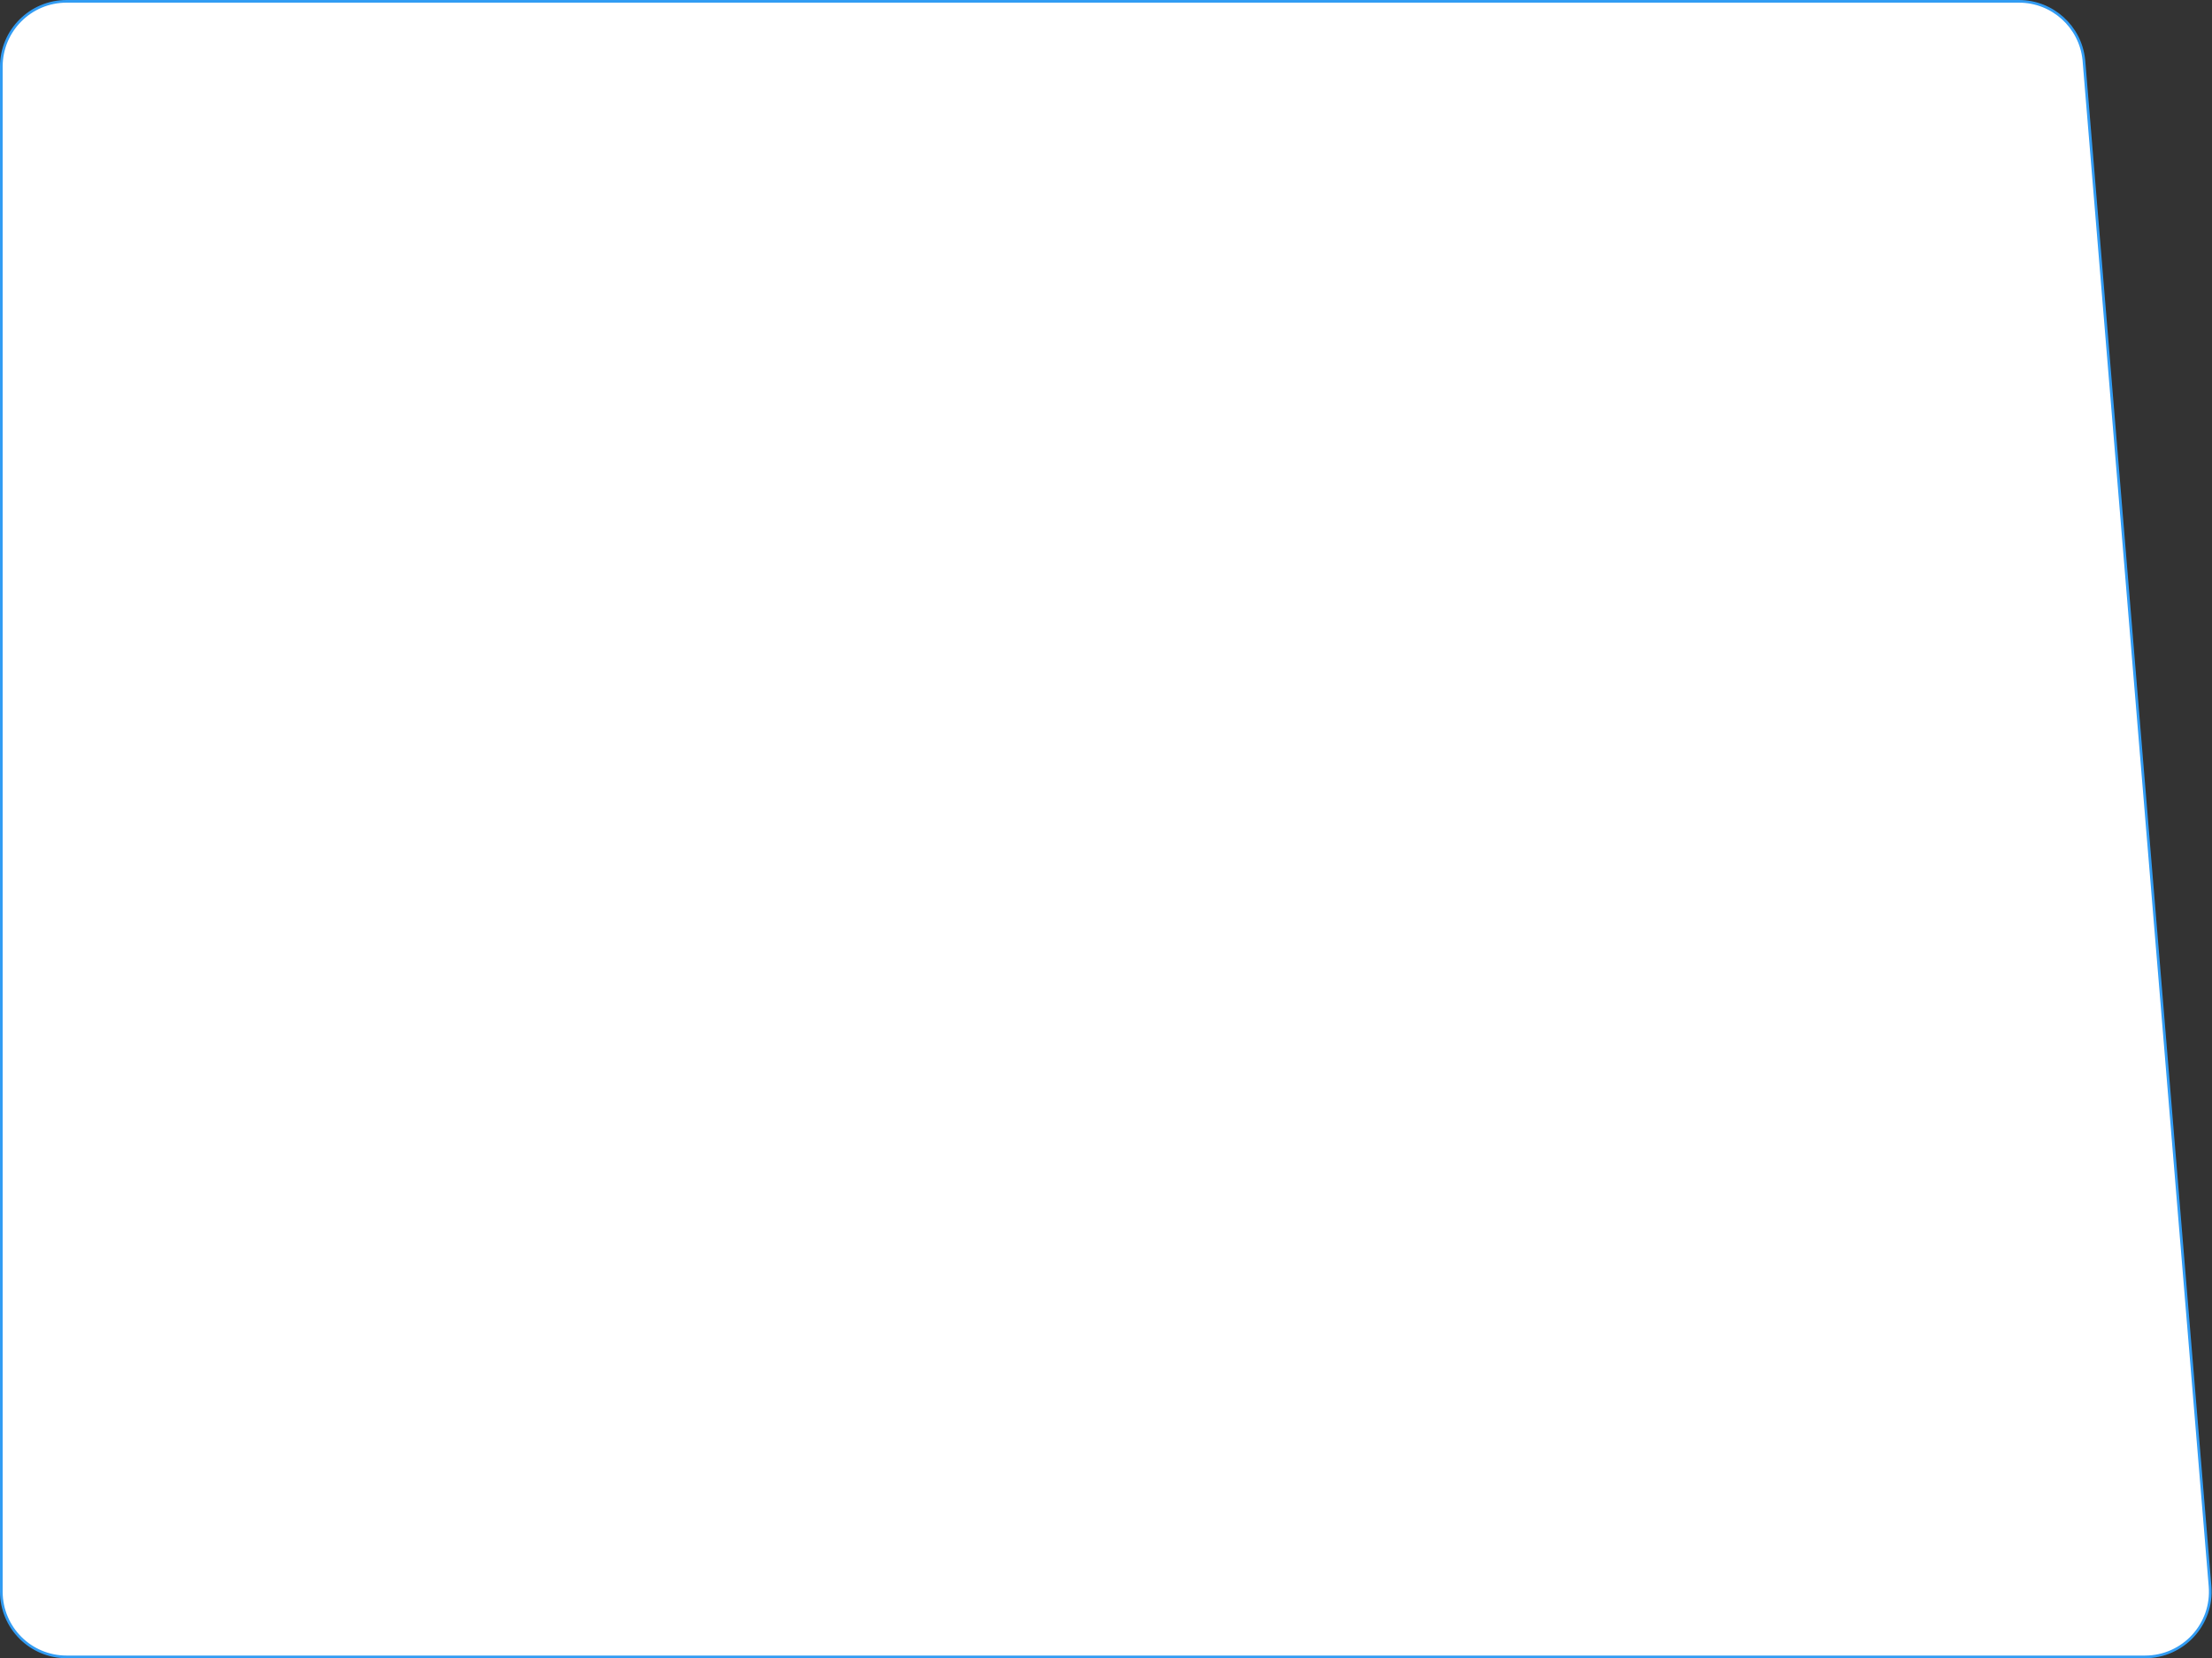 <?xml version="1.0" encoding="UTF-8"?> <svg xmlns="http://www.w3.org/2000/svg" width="831" height="623" viewBox="0 0 831 623" fill="none"><rect x="0" y="0" width="831" height="623" fill="#333333" stroke="none"/><path d="M25 0.5H758.481C771.031 0.5 781.516 9.974 782.842 22.389L782.898 22.981L830.265 595.981C831.445 610.26 820.175 622.5 805.848 622.5H25C11.469 622.5 0.5 611.531 0.5 598V25C0.5 11.469 11.469 0.5 25 0.5Z" fill="white" stroke="#329CF3"></path></svg> 